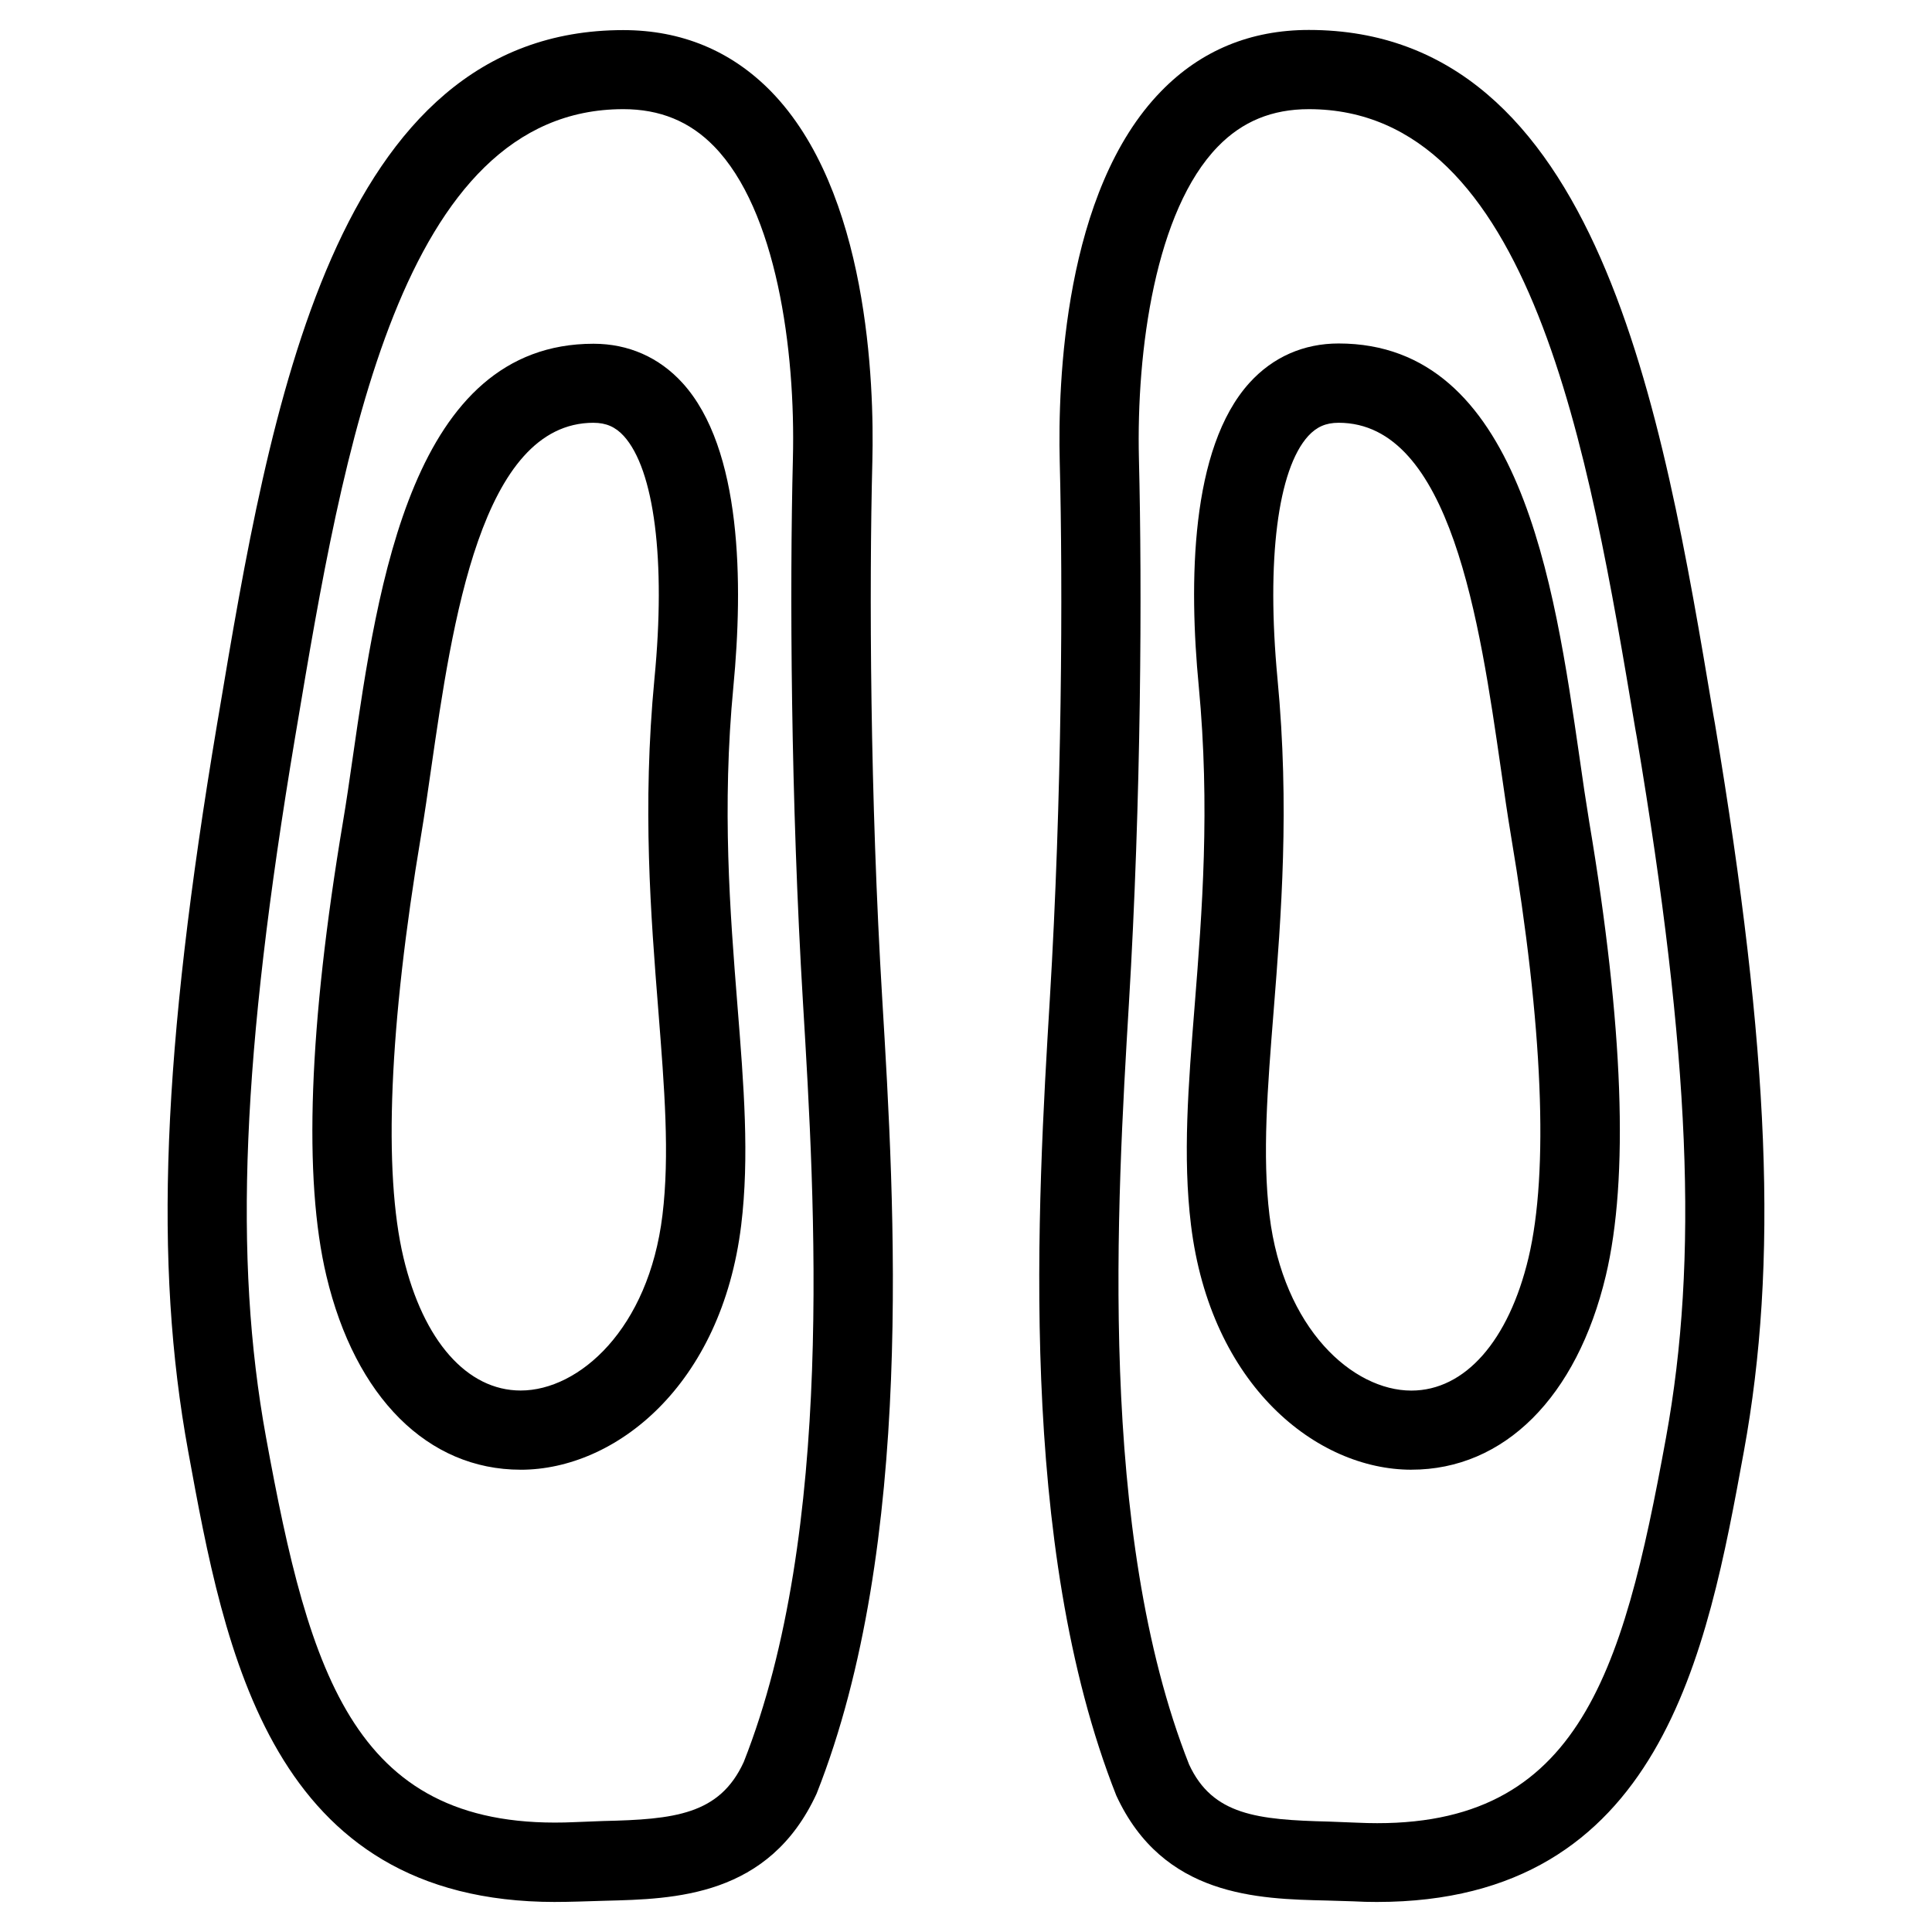 <?xml version="1.0" encoding="UTF-8"?>
<!-- The Best Svg Icon site in the world: iconSvg.co, Visit us! https://iconsvg.co -->
<svg fill="#000000" width="800px" height="800px" version="1.1" viewBox="144 144 512 512" xmlns="http://www.w3.org/2000/svg">
 <g>
  <path d="m508.91 648.04c-2.059 0-4.137-0.043-6.277-0.168l-6.949-0.211c-18.367-0.418-43.473-0.988-55.859-27.836-26.324-66.543-20.867-157-17.613-211.01 3.234-53.531 3.484-108.8 2.625-142.62-0.504-20.656 1.09-71.582 26.871-98.012 10.516-10.812 23.699-16.246 39.148-16.246 76.77 0 93.645 100.7 107.21 181.58l0.418 2.332c14.547 86.93 16.793 142.77 7.66 192.79-9.742 53.234-21.812 119.4-97.234 119.4zm-18.055-475.11c-9.719 0-17.633 3.234-24.121 9.93-16.5 16.961-21.621 53.867-20.906 82.812 0.859 34.281 0.609 90.223-2.664 144.43-3.129 52.312-8.418 139.85 15.953 201.5 6.215 13.457 18.137 14.672 37.051 15.137l7.473 0.293c58.297 2.75 70.262-38.375 81.867-102.04 8.668-47.484 6.422-101.18-7.727-185.53l-0.418-2.332c-12.258-73.219-27.48-164.2-86.508-164.2z"/>
  <path d="m518.04 533.49c-25.105 0-53.234-22.316-58.422-64.906-2.203-18.117-0.715-36.82 1.008-58.441 1.93-24.395 4.113-52.039 1.051-84.348-2.602-27.059-2.332-62.977 13.496-80.398 6.191-6.801 14.336-10.371 23.574-10.371 47.969 0 57.141 63.375 63.836 109.66 0.859 6.129 1.723 11.902 2.582 17.152 9.07 53.93 10.539 94.441 4.387 120.26-7.684 32.203-26.953 51.387-51.516 51.387zm-19.312-277.45c-3.359 0-5.816 1.09-8.039 3.504-8.082 8.902-11.105 32.895-8.145 64.277 3.254 34.152 0.988 62.746-1.008 88-1.637 20.551-3.043 38.207-1.113 54.242 3.695 30.188 22.125 46.457 37.598 46.457 14.191 0 25.801-13.16 31.047-35.184 5.414-22.797 3.82-61.547-4.66-111.97-0.902-5.394-1.762-11.336-2.664-17.656-5.582-38.688-13.246-91.672-43.012-91.672z"/>
  <path d="m291.11 648.04c-75.426 0-87.516-66.168-97.234-119.4-9.152-50.023-6.926-105.86 7.66-192.79l0.398-2.332c13.562-80.902 30.438-181.54 107.23-181.54 15.449 0 28.633 5.5 39.148 16.227 25.777 26.406 27.375 77.375 26.871 97.992-0.859 33.84-0.609 89.09 2.625 142.64 3.254 54.055 8.711 144.49-17.383 210.46-12.594 27.438-37.723 27.961-56.07 28.422l-6.949 0.211c-2.164 0.062-4.242 0.105-6.297 0.105zm18.031-475.11c-59.051 0-74.27 90.98-86.527 164.03l-0.398 2.352c-14.148 84.348-16.375 138.07-7.727 185.53 11.629 63.668 23.637 104.71 81.867 102.04l7.473-0.293c18.914-0.418 30.859-1.68 37.262-15.617 24.16-61.129 18.871-148.66 15.723-200.98-3.273-54.18-3.547-110.12-2.688-144.41 0.734-28.949-4.387-65.914-20.906-82.812-6.445-6.613-14.336-9.844-24.078-9.844z"/>
  <path d="m281.98 533.49c-24.602 0-43.832-19.188-51.473-51.324-6.152-25.82-4.68-66.336 4.367-120.26 0.883-5.227 1.723-10.98 2.602-17.129 6.676-46.289 15.848-109.68 63.816-109.68 9.238 0 17.383 3.59 23.574 10.391 15.828 17.402 16.078 53.32 13.496 80.379-3.086 32.285-0.883 59.91 1.051 84.387 1.723 21.578 3.211 40.305 1.008 58.441-5.207 42.508-33.336 64.801-58.441 64.801zm19.312-277.45c-29.789 0-37.449 52.965-43.035 91.652-0.902 6.32-1.762 12.258-2.664 17.656-8.461 50.445-10.078 89.195-4.66 111.97 5.246 22.02 16.855 35.184 31.047 35.184 15.473 0 33.902-16.27 37.574-46.457 1.953-16.039 0.523-33.691-1.09-54.242-1.996-25.234-4.281-53.824-1.027-87.977 3.043-31.34-0.043-55.379-8.125-64.277-2.203-2.414-4.68-3.504-8.02-3.504z"/>
 </g>
</svg>